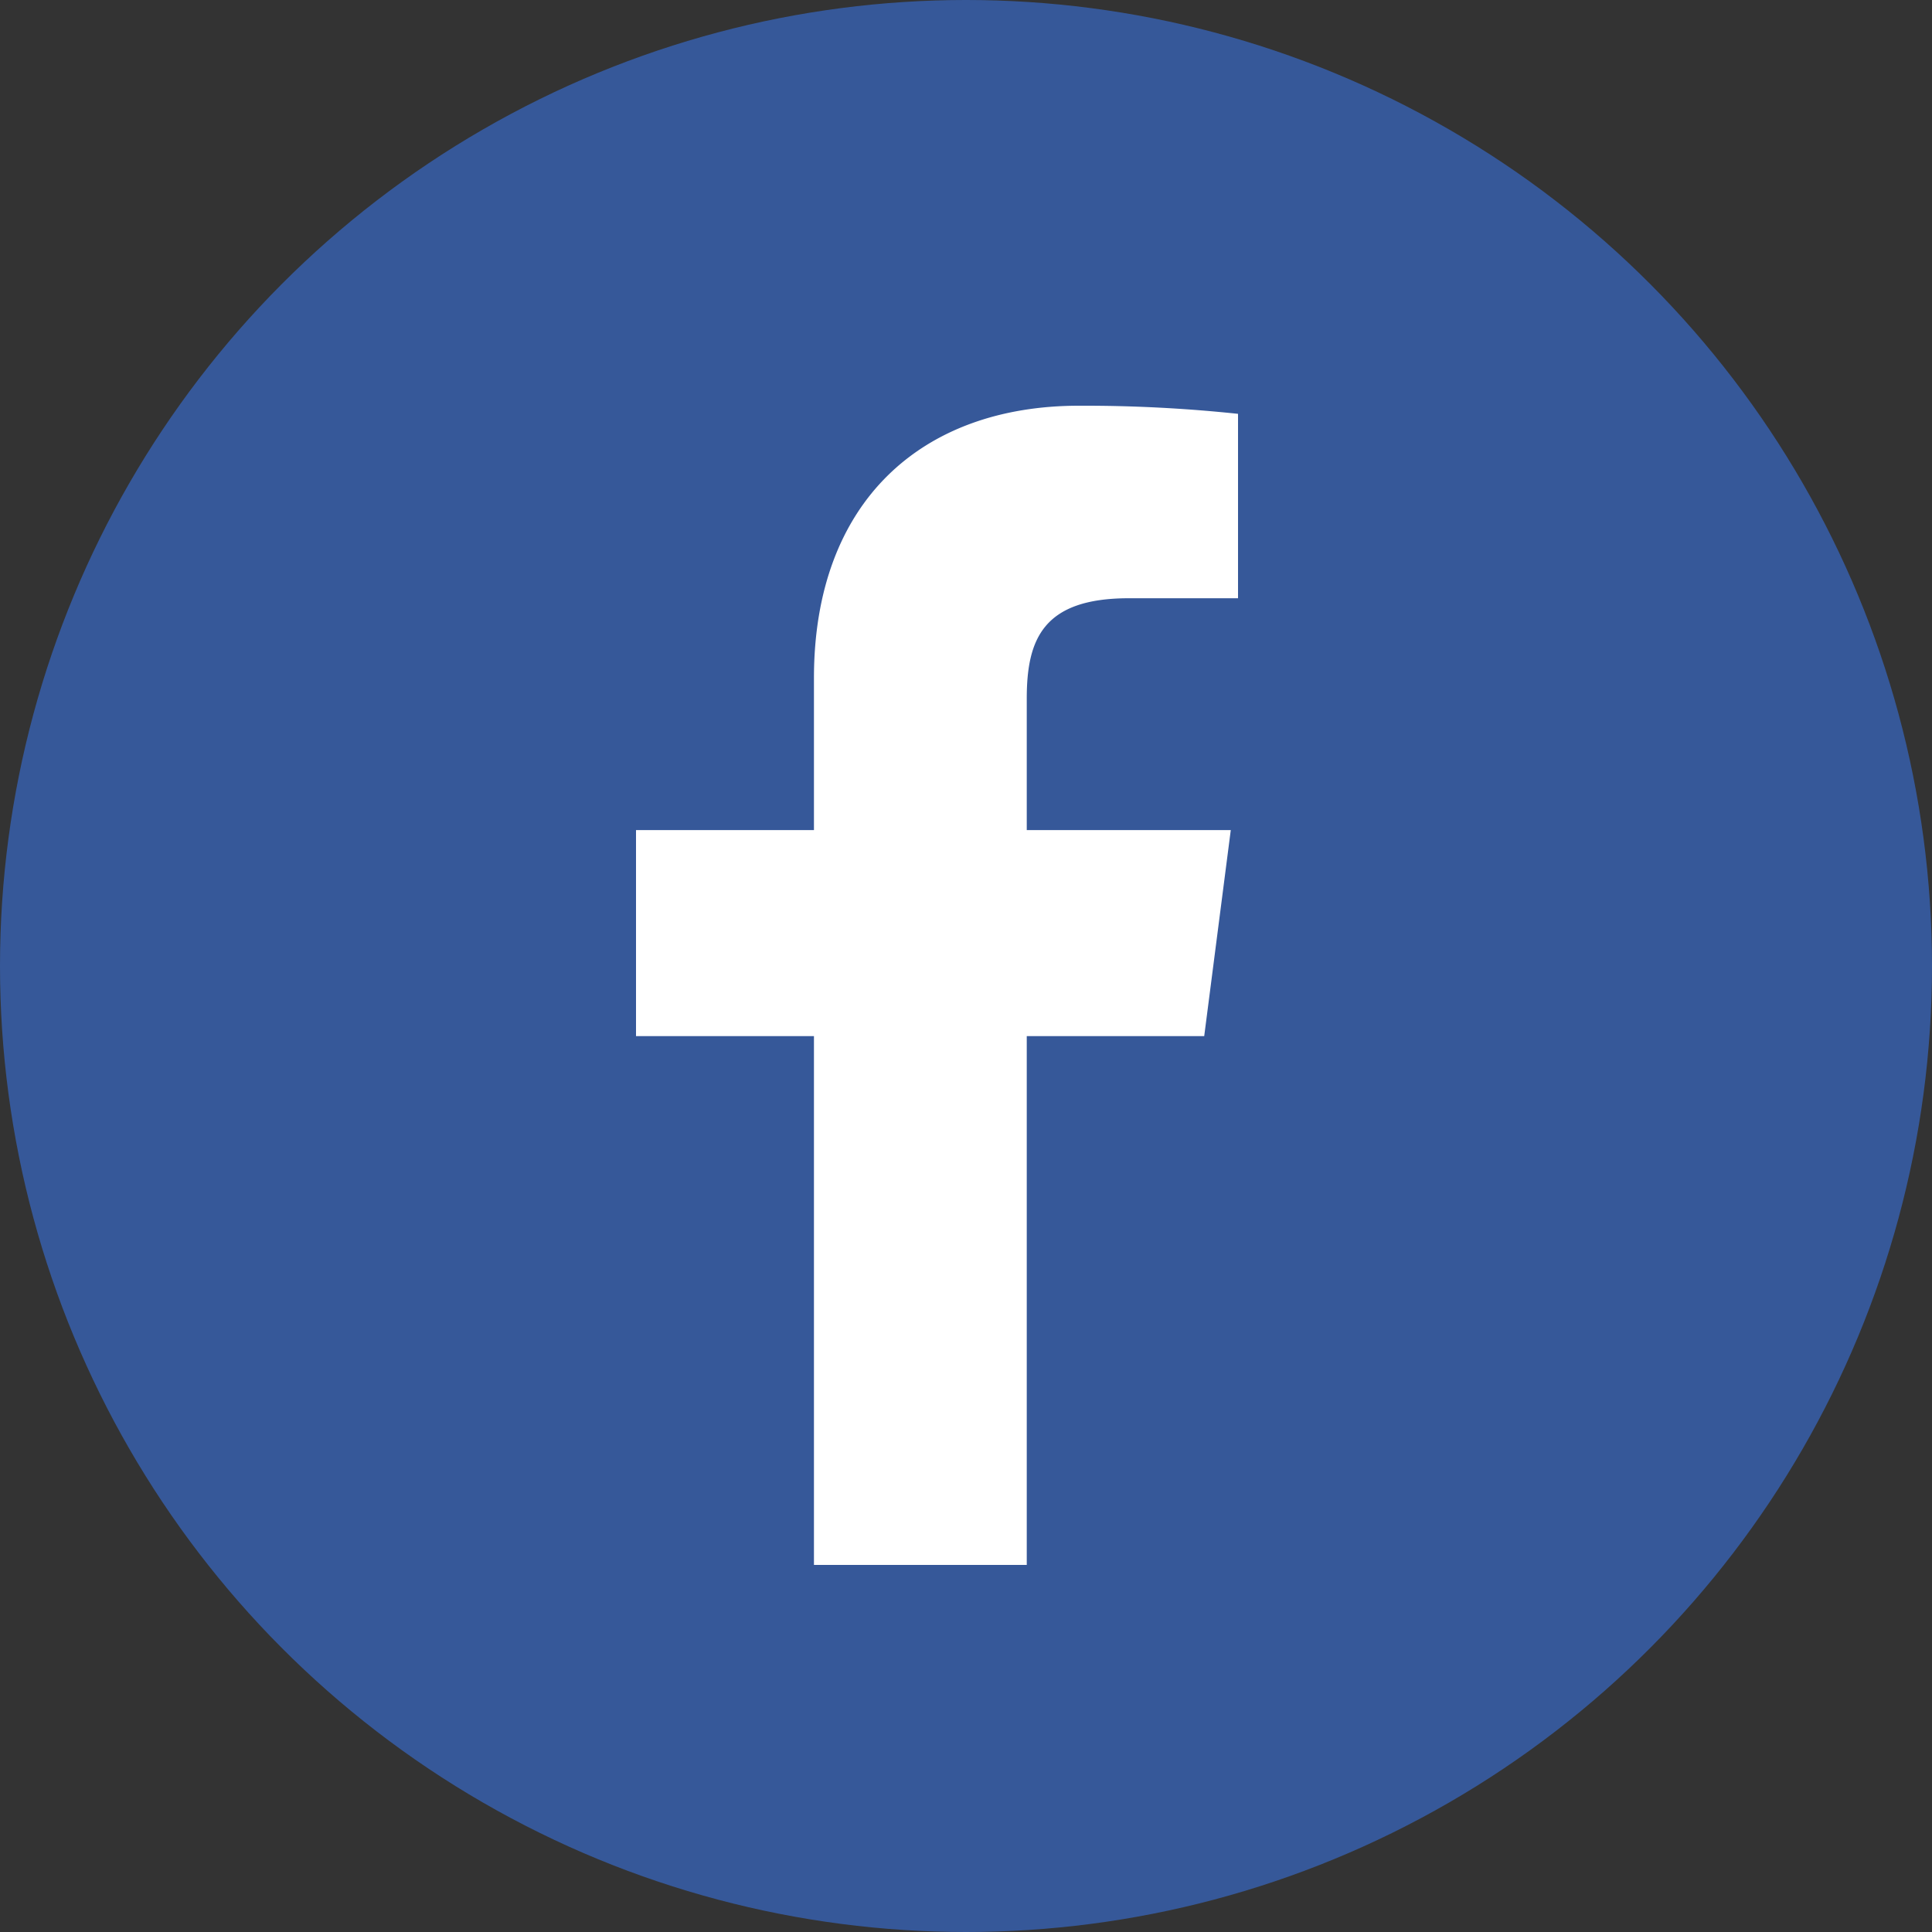 <?xml version="1.0" encoding="utf-8"?>
<svg version="1.1" id="mapBackground" xmlns="http://www.w3.org/2000/svg"  x="0px" y="0px" viewBox="0 0 200 200" xml:space="preserve">
  <rect x="0" y="0" width="200" height="200" fill="#333333" stroke="none"/>
  <circle cx="100" cy="100" r="100" fill="#365899"/>
  <path
    d="M106.29 162v-54.74h18.37l2.75-21.33h-21.12V72.31c0-6.18 1.72-10.38 10.57-10.38h11.3V42.84A151.2 151.2 0 0 0 111.7 42c-16.29 0-27.44 9.94-27.44 28.2v15.73H65.84v21.33h18.42V162z"
    fill="#fff"/>
</svg>
